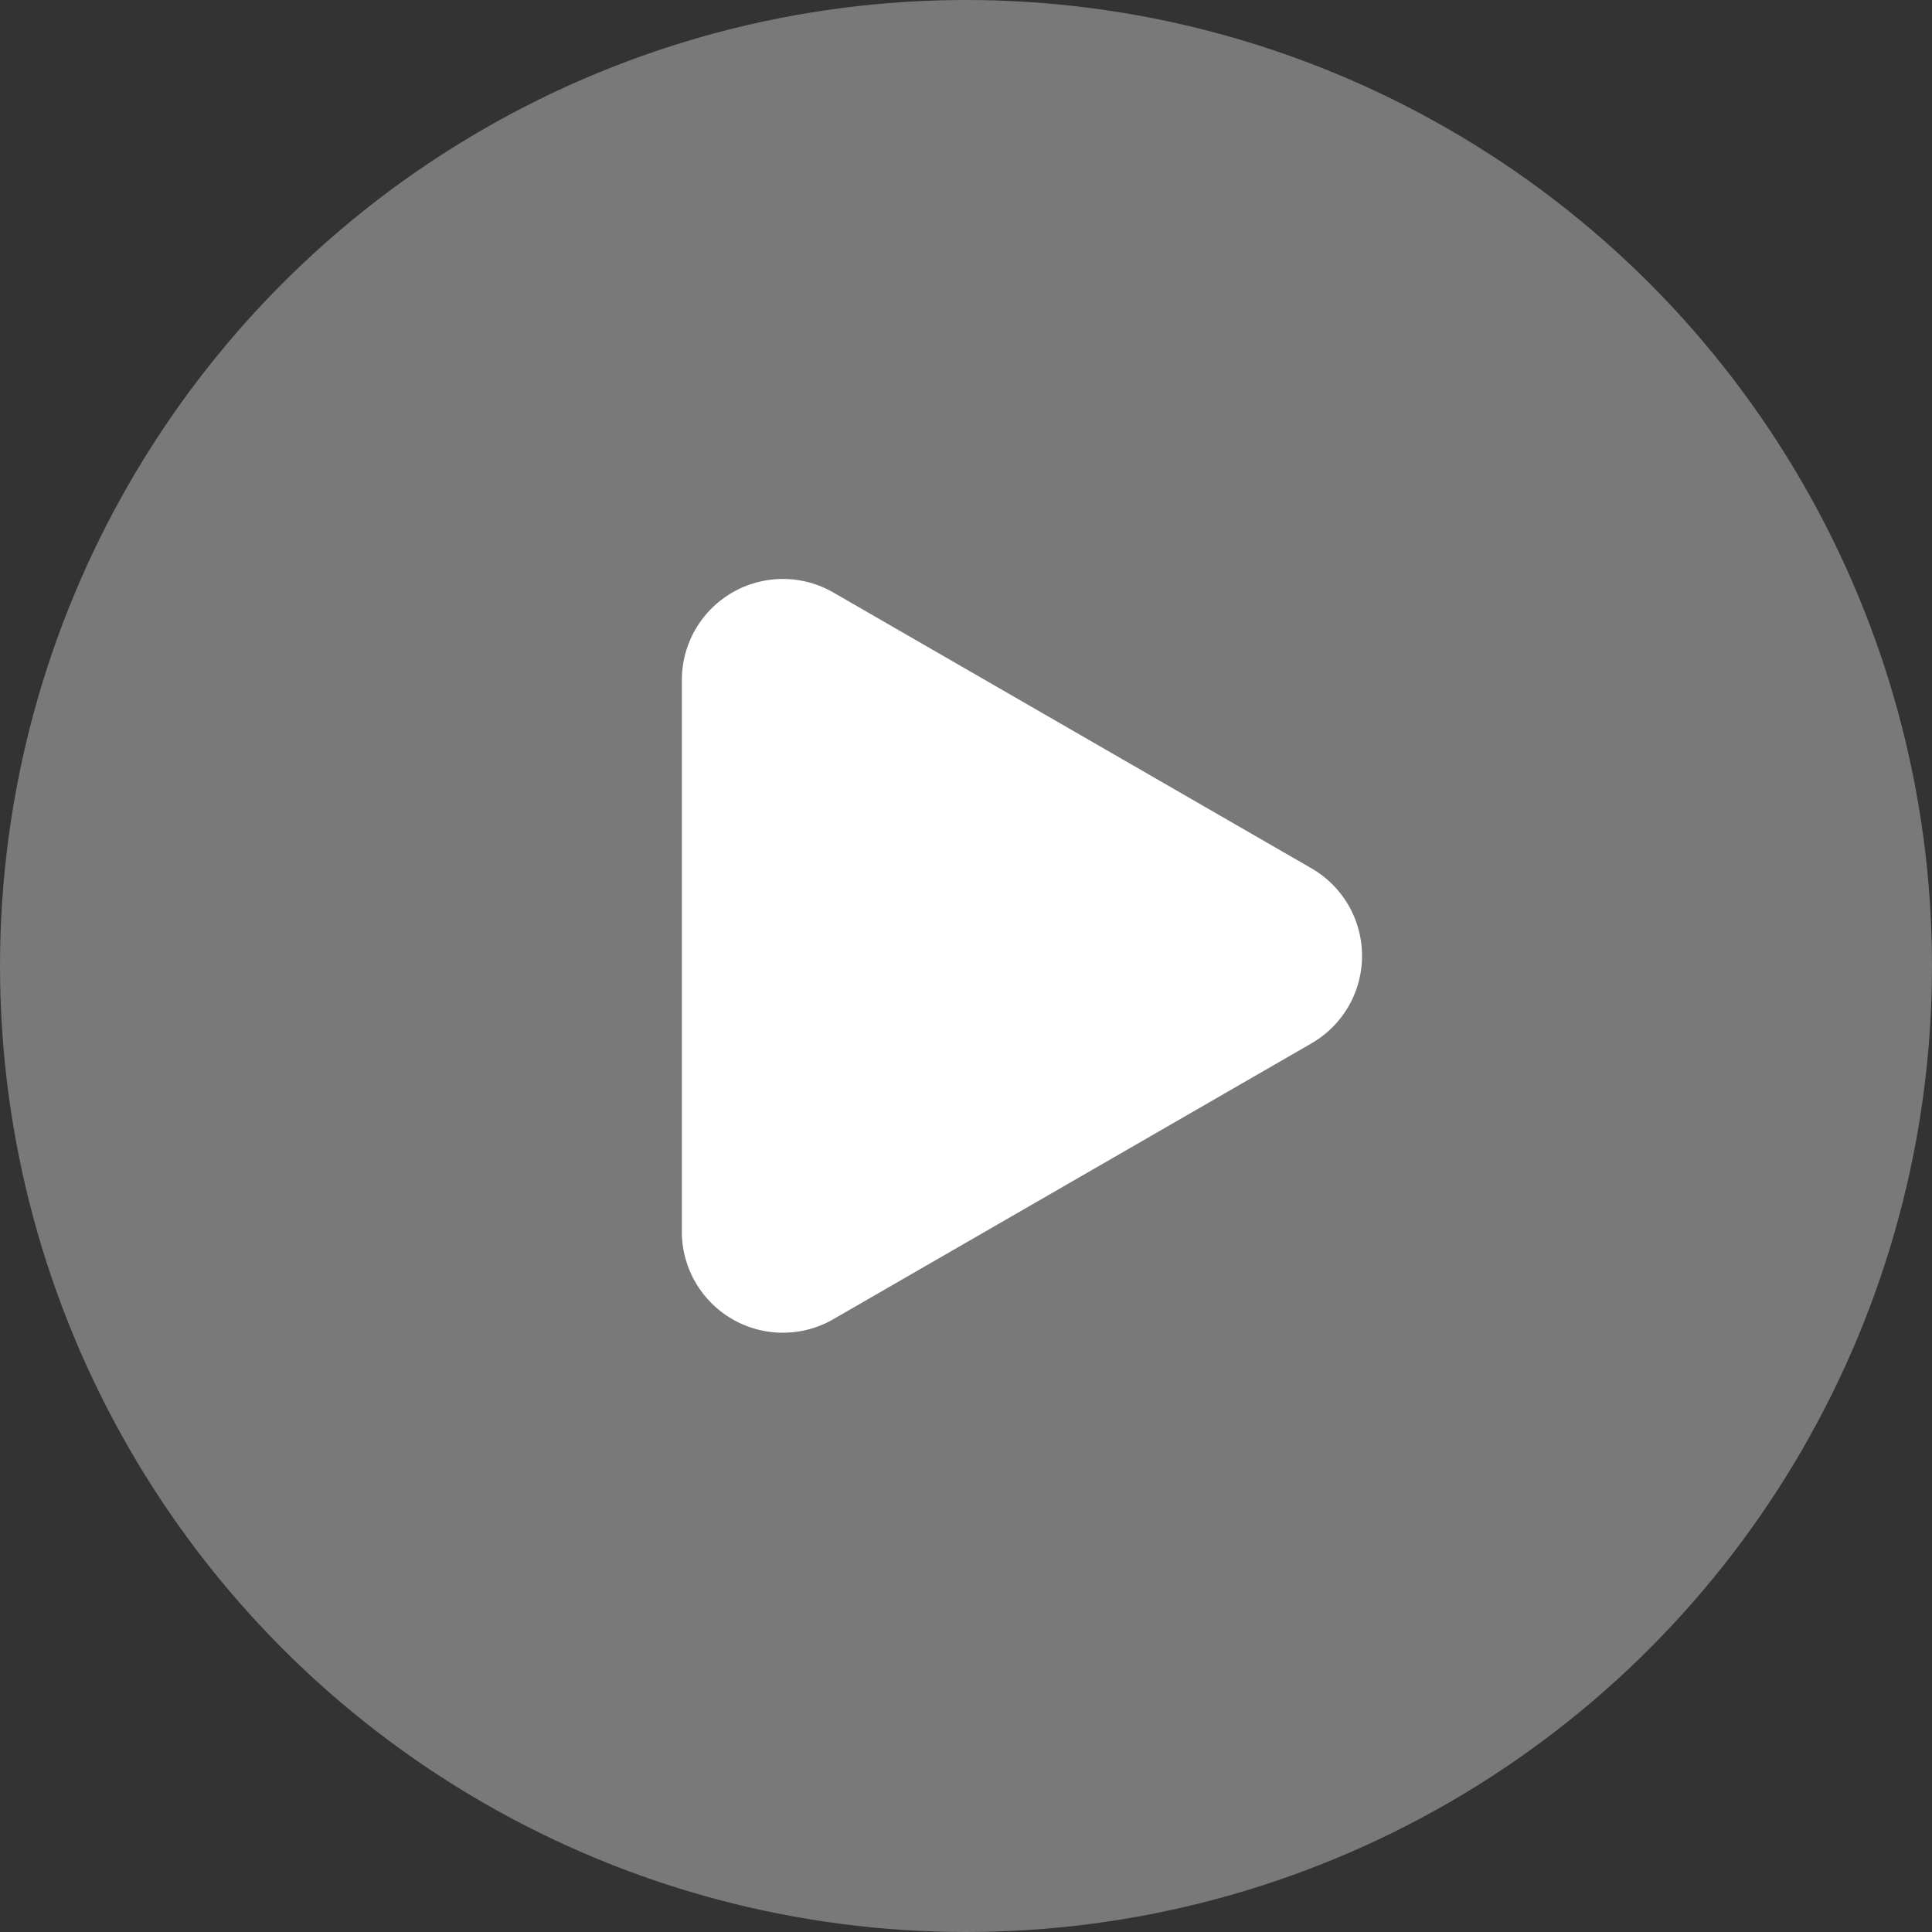 <svg id="组件_3_1" data-name="组件 3 – 1" xmlns="http://www.w3.org/2000/svg" width="153" height="153" viewBox="0 0 153 153">
  <rect x="0" y="0" width="153" height="153" fill="#333333" stroke="none"/>
  <circle id="椭圆_352" data-name="椭圆 352" cx="76.5" cy="76.5" r="76.5" fill="#fff" opacity="0.34"/>
  <path id="多边形_3" data-name="多边形 3" d="M28.766,12.011a8,8,0,0,1,13.859,0L64.469,49.874a8,8,0,0,1-6.929,12H13.851a8,8,0,0,1-6.929-12Z" transform="translate(115.872 40) rotate(90)" fill="#fff"/>
</svg>

